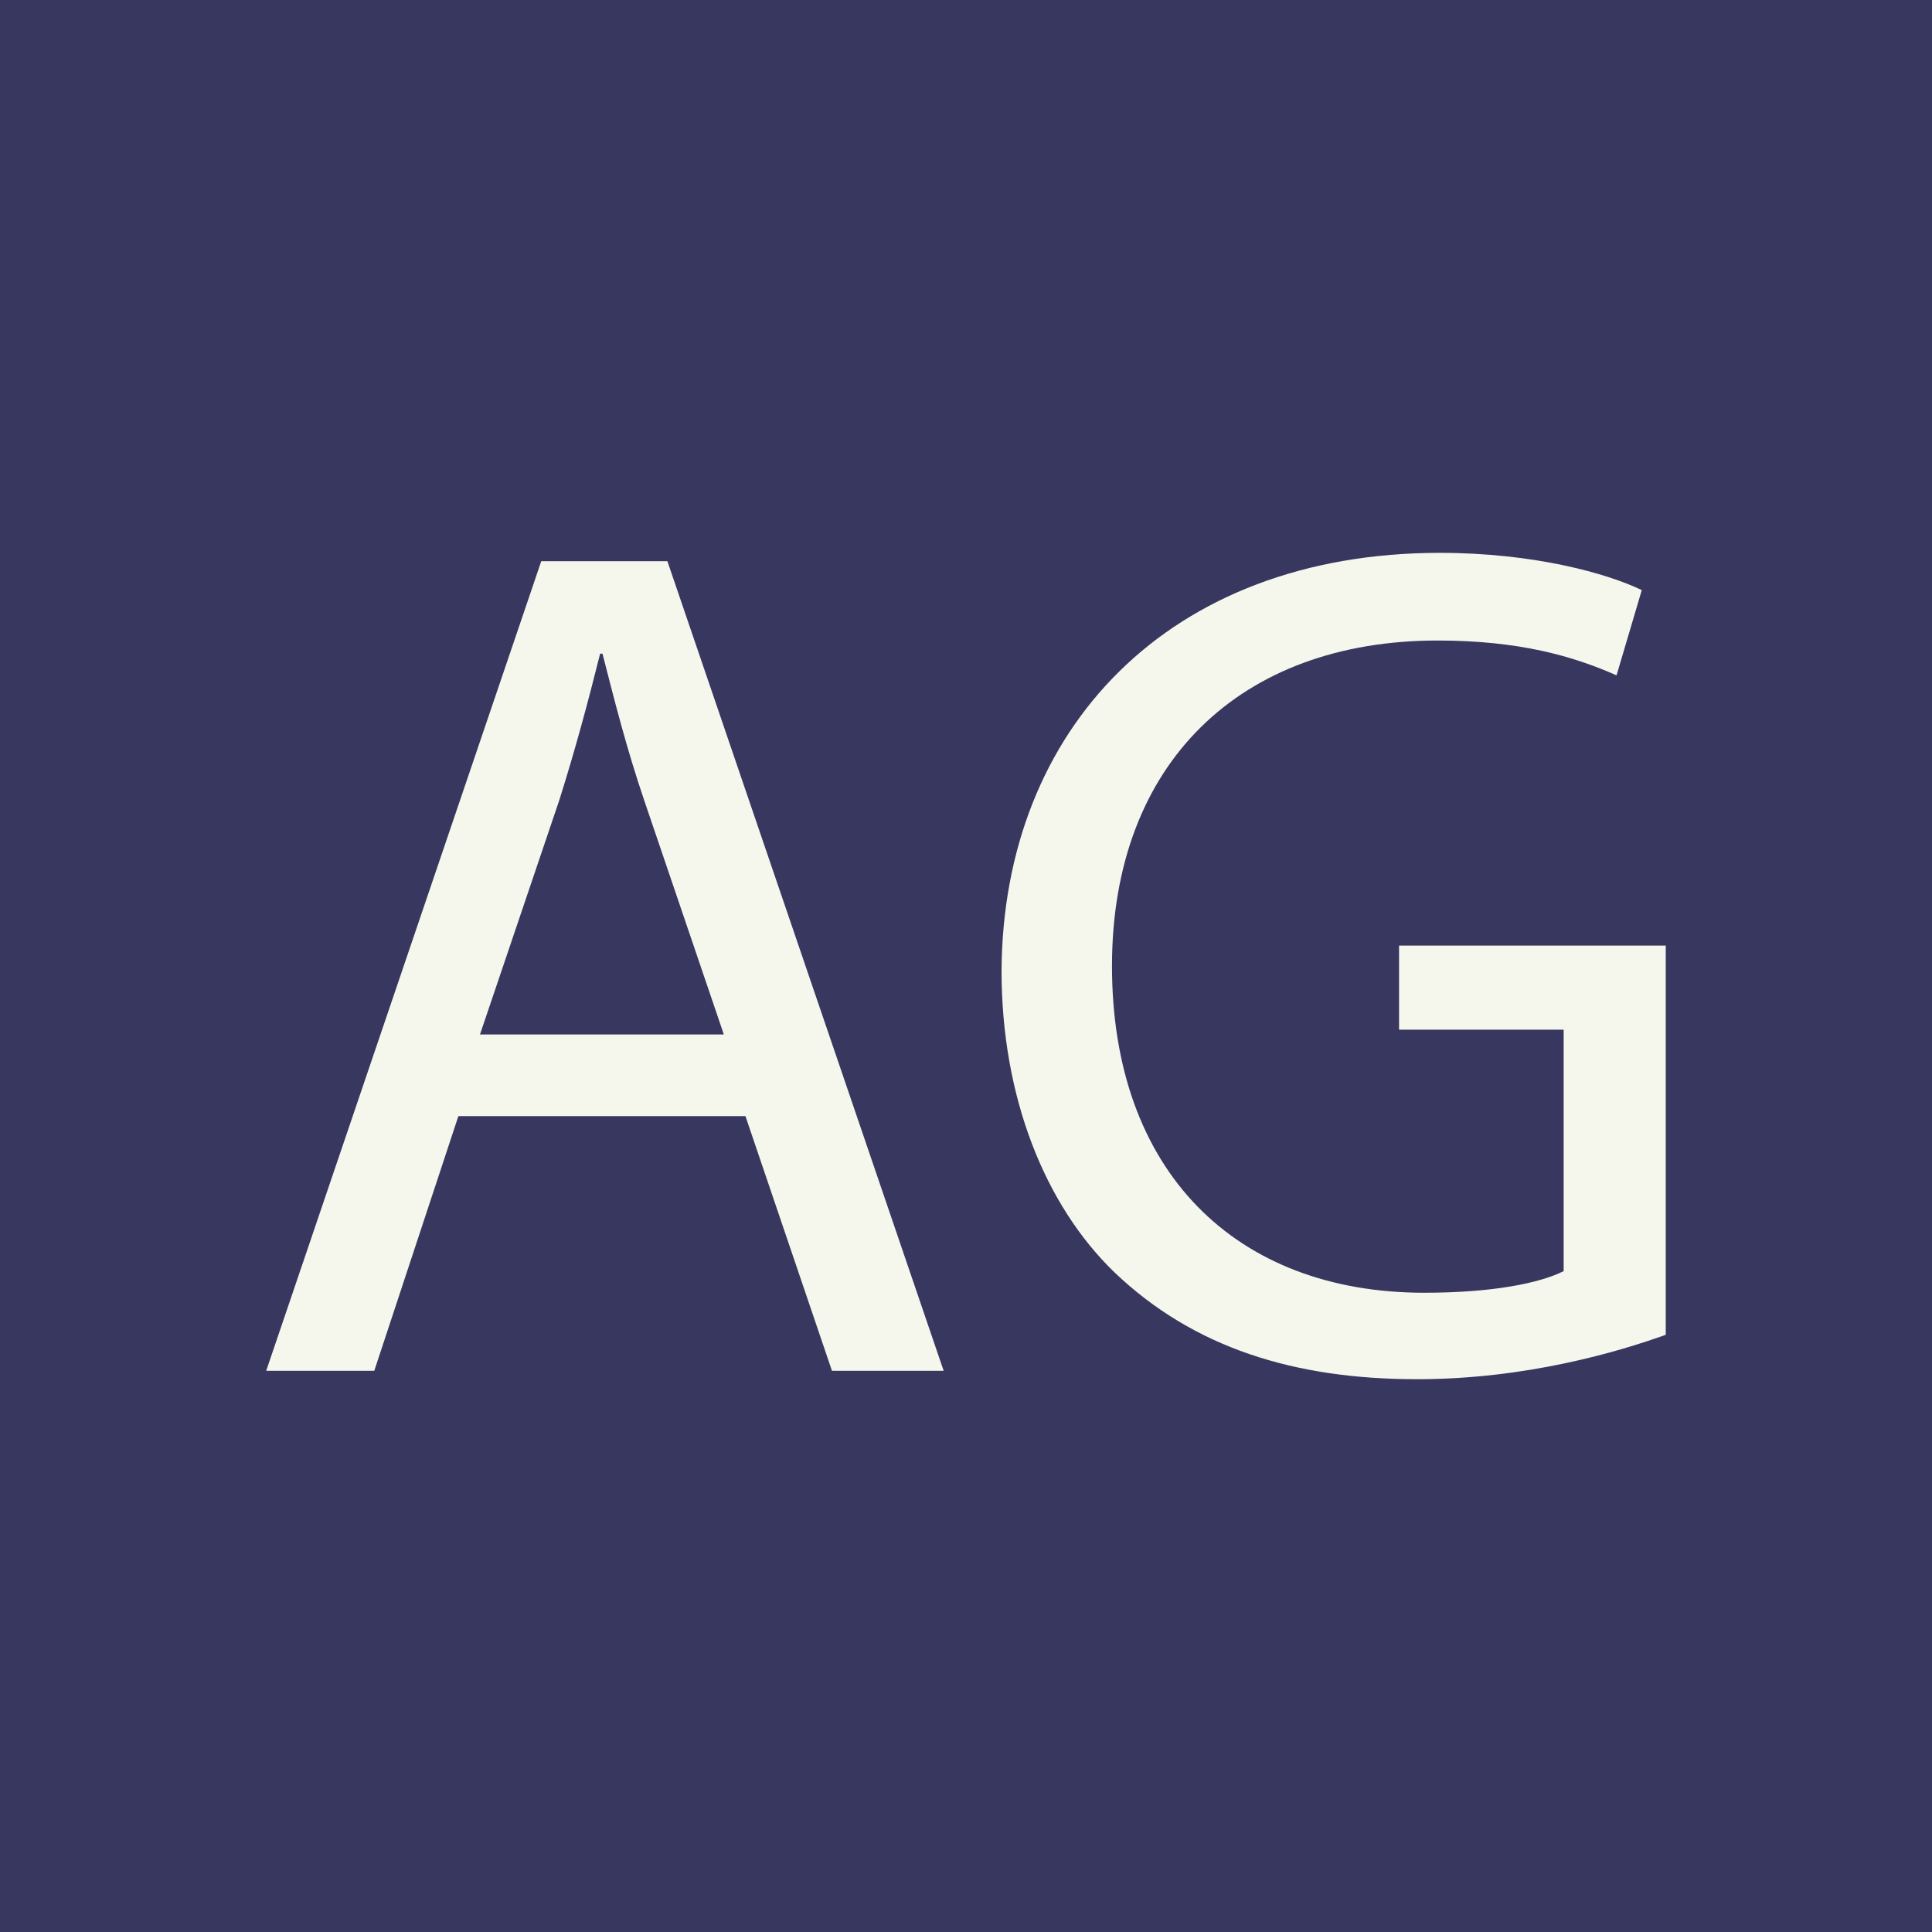 <?xml version="1.0" encoding="UTF-8"?><svg id="Layer_1" xmlns="http://www.w3.org/2000/svg" viewBox="0 0 32 32"><defs><style>.cls-1{fill:#f6f7ec;}.cls-2{fill:#383760;}</style></defs><rect class="cls-2" width="32" height="32"/><path class="cls-1" d="M7.592,18.487l-1.393,4.218h-1.79l4.556-13.41h2.089l4.576,13.41h-1.85l-1.433-4.218h-4.755ZM11.989,17.134l-1.313-3.86c-.298-.875-.498-1.671-.697-2.447h-.039c-.199.796-.418,1.611-.677,2.428l-1.313,3.879h4.039Z"/><path class="cls-1" d="M27.591,22.108c-.776.279-2.308.736-4.119.736-2.029,0-3.7-.517-5.013-1.77-1.154-1.114-1.87-2.905-1.87-4.994.02-3.999,2.765-6.923,7.261-6.923,1.552,0,2.765.338,3.343.617l-.418,1.412c-.717-.318-1.612-.577-2.965-.577-3.263,0-5.392,2.029-5.392,5.392,0,3.402,2.049,5.411,5.173,5.411,1.134,0,1.91-.159,2.308-.358v-3.999h-2.726v-1.393h4.417v6.447Z"/></svg>